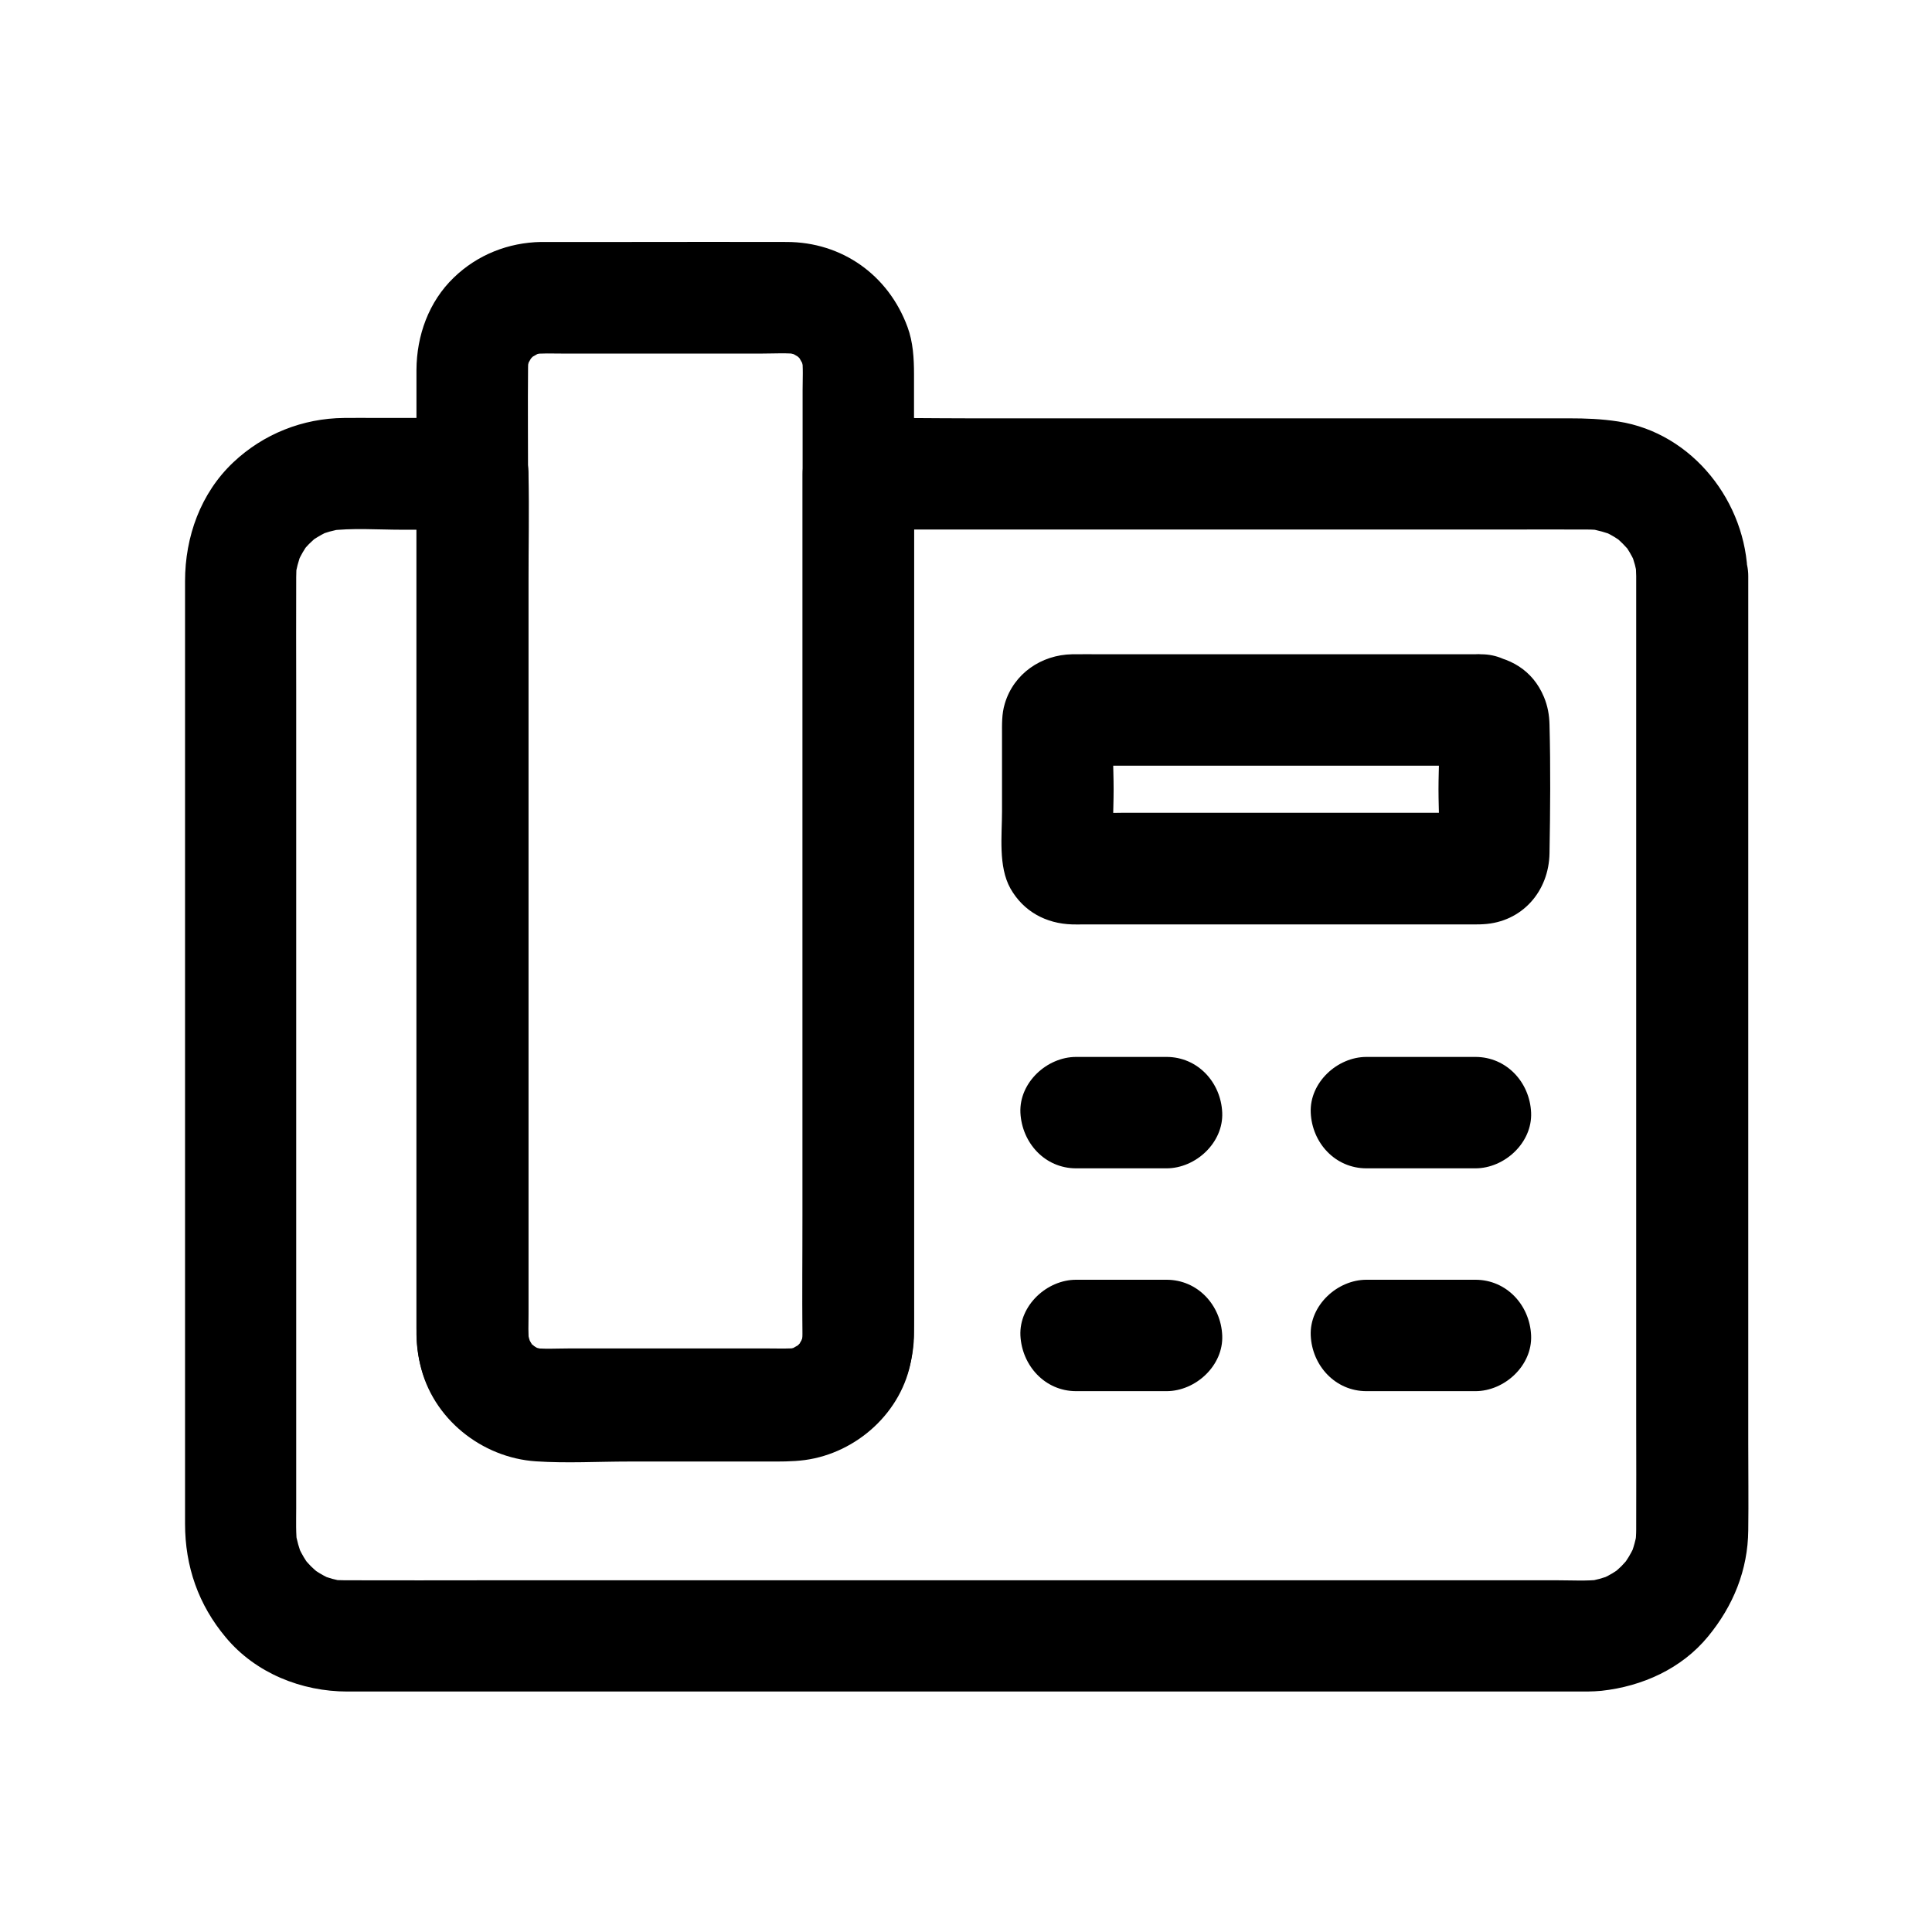 <?xml version="1.0" encoding="UTF-8"?>
<!-- Uploaded to: ICON Repo, www.svgrepo.com, Generator: ICON Repo Mixer Tools -->
<svg fill="#000000" width="800px" height="800px" version="1.1" viewBox="144 144 512 512" xmlns="http://www.w3.org/2000/svg">
 <g>
  <path d="m577.61 296.73v25.633 60.859 73.555 63.074c0 9.84 0.051 19.68 0 29.52 0 1.23-0.098 2.41-0.195 3.641 0.195-1.328 0.344-2.609 0.543-3.938-0.344 2.656-1.031 5.215-2.066 7.676 0.492-1.18 0.984-2.363 1.477-3.543-0.688 1.574-1.523 3.148-2.508 4.574-2.016 3 1.969-2.164 0.344-0.395-0.492 0.543-0.984 1.133-1.523 1.672-0.543 0.543-1.133 1.031-1.672 1.523-1.77 1.625 3.394-2.363 0.395-0.344-1.426 0.984-3 1.77-4.574 2.461 1.18-0.492 2.363-0.984 3.543-1.477-2.262 0.934-4.574 1.574-6.988 1.918 1.328-0.195 2.609-0.344 3.938-0.543-3.836 0.441-7.824 0.195-11.66 0.195h-23.812-79.164-96.086-82.805c-13.137 0-26.273 0.051-39.41 0-1.23 0-2.508-0.051-3.738-0.195 1.328 0.195 2.609 0.344 3.938 0.543-2.41-0.344-4.723-0.984-6.988-1.918 1.18 0.492 2.363 0.984 3.543 1.477-1.574-0.688-3.102-1.523-4.527-2.461-2.953-2.016 2.164 2.016 0.441 0.344-0.543-0.492-1.133-0.984-1.672-1.523-0.543-0.543-1.031-1.133-1.523-1.672-1.625-1.77 2.363 3.394 0.344 0.395-0.984-1.477-1.77-3-2.461-4.574 0.492 1.18 0.984 2.363 1.477 3.543-0.934-2.262-1.574-4.574-1.969-6.988 0.195 1.328 0.344 2.609 0.543 3.938-0.441-3.297-0.297-6.691-0.297-10.035v-18.105-60.762-73.996-63.762c0-9.988-0.051-20.023 0-30.062 0-1.23 0.051-2.41 0.195-3.641-0.195 1.328-0.344 2.609-0.543 3.938 0.344-2.41 0.934-4.676 1.82-6.938-0.492 1.18-0.984 2.363-1.477 3.543 0.688-1.574 1.426-3.102 2.363-4.527 1.969-2.953-2.016 2.215-0.441 0.441 0.492-0.543 0.984-1.133 1.477-1.625 0.543-0.543 1.082-0.984 1.625-1.523 1.77-1.625-3.394 2.363-0.492 0.395 1.426-0.934 2.902-1.77 4.477-2.461-1.18 0.492-2.363 0.984-3.543 1.477 2.215-0.934 4.527-1.574 6.887-1.918-1.328 0.195-2.609 0.344-3.938 0.543 6.445-0.836 13.188-0.297 19.68-0.297h18.547l-14.762-14.762v32.57 73.113 76.703 43.984c0 3.246 0.246 6.394 0.984 9.594 3.199 14.316 16.285 24.746 30.699 25.684 8.168 0.543 16.434 0.051 24.602 0.051h36.508c3.445 0 6.742 0.051 10.137-0.395 13.777-1.871 25.828-12.742 28.191-26.668 0.836-4.871 0.738-9.594 0.738-14.465v-22.781-72.129-77.637-45.512-2.164c-4.922 4.922-9.84 9.84-14.762 14.762h19.633 46.789 56.531 48.07c7.43 0 14.809-0.051 22.238 0 1.379 0 2.805 0.098 4.184 0.297-1.328-0.195-2.609-0.344-3.938-0.543 2.41 0.395 4.676 1.031 6.938 1.918-1.18-0.492-2.363-0.984-3.543-1.477 1.574 0.688 3.102 1.477 4.527 2.461 2.953 1.969-2.215-2.016-0.441-0.395 0.543 0.492 1.082 0.984 1.625 1.523 0.543 0.543 0.984 1.082 1.523 1.625 1.625 1.77-2.363-3.394-0.395-0.441 0.934 1.426 1.723 2.953 2.41 4.527-0.492-1.18-0.984-2.363-1.477-3.543 0.887 2.262 1.523 4.527 1.82 6.938-0.195-1.328-0.344-2.609-0.543-3.938 0.094 1.184 0.191 2.316 0.191 3.445 0.098 7.723 6.742 15.105 14.762 14.762 7.922-0.344 14.859-6.496 14.762-14.762-0.246-19.531-14.516-37.984-34.293-41.031-4.477-0.688-8.609-0.836-13.039-0.836h-40.688-61.008-57.316c-9.645 0-19.285-0.195-28.879 0h-0.441c-7.969 0-14.762 6.742-14.762 14.762v23.027 54.957 66.223 56.828c0 8.953 0.098 17.859 0 26.812 0 0.984-0.051 1.969-0.195 2.953 0.195-1.328 0.344-2.609 0.543-3.938-0.246 1.574-0.641 3-1.23 4.477 0.492-1.18 0.984-2.363 1.477-3.543-0.441 1.031-0.934 1.969-1.477 2.902-0.836 1.379-1.82 1.574 0.789-0.887-0.395 0.344-0.738 0.836-1.082 1.23-0.395 0.395-0.789 0.738-1.18 1.133-1.672 1.574 2.656-1.723 1.18-0.934-1.082 0.59-2.016 1.18-3.148 1.672 1.18-0.492 2.363-0.984 3.543-1.477-1.477 0.59-2.902 0.934-4.43 1.18 1.328-0.195 2.609-0.344 3.938-0.543-2.656 0.246-5.363 0.098-8.07 0.098h-16.039-36.062c-3.246 0-6.543 0.195-9.789-0.098 1.328 0.195 2.609 0.344 3.938 0.543-1.523-0.195-3-0.59-4.477-1.18 1.18 0.492 2.363 0.984 3.543 1.477-0.984-0.441-1.969-0.934-2.902-1.523-1.523-0.984-1.082-1.672 0.887 0.738-0.344-0.395-0.836-0.738-1.18-1.133-0.148-0.148-1.133-1.082-1.082-1.23 0 0.051 2.41 3.394 0.934 1.133-0.688-1.031-1.23-2.066-1.672-3.199 0.492 1.18 0.984 2.363 1.477 3.543-0.59-1.477-0.984-2.953-1.23-4.477 0.195 1.328 0.344 2.609 0.543 3.938-0.344-2.707-0.195-5.512-0.195-8.215v-16.285-54.316-66.176-57.418c0-9.297 0.195-18.648 0-27.996v-0.395c0-7.969-6.742-14.762-14.762-14.762h-25.289c-2.953 0-5.902-0.051-8.855 0-10.922 0.098-21.352 4.231-29.324 11.758-8.66 8.168-12.793 19.73-12.793 31.488v10.973 47.379 65.73 65.977 48.07 11.66c0 11.316 3.543 21.5 10.824 30.16 7.871 9.445 20.074 14.316 32.176 14.316h8.316 38.523 58.402 67.699 66.32 54.27 31.539c2.461 0 4.922 0.051 7.332-0.195 10.773-1.18 21.207-5.856 28.191-14.367 6.691-8.117 10.578-17.613 10.676-28.191 0.098-7.625 0-15.254 0-22.879v-54.316-67.648-62.781-39.703-5.559c0-7.723-6.789-15.105-14.762-14.762-8.188 0.441-14.93 6.59-14.93 14.855z"/>
  <path d="m429.18 453.62h23.961c7.723 0 15.105-6.789 14.762-14.762-0.344-8.02-6.496-14.762-14.762-14.762h-23.961c-7.723 0-15.105 6.789-14.762 14.762 0.395 8.023 6.496 14.762 14.762 14.762z"/>
  <path d="m506.12 453.62h28.879c7.723 0 15.105-6.789 14.762-14.762-0.344-8.02-6.496-14.762-14.762-14.762h-28.879c-7.723 0-15.105 6.789-14.762 14.762 0.344 8.023 6.496 14.762 14.762 14.762z"/>
  <path d="m429.18 512.67h23.961c7.723 0 15.105-6.789 14.762-14.762-0.344-8.02-6.496-14.762-14.762-14.762h-23.961c-7.723 0-15.105 6.789-14.762 14.762 0.395 7.973 6.496 14.762 14.762 14.762z"/>
  <path d="m506.12 512.67h28.879c7.723 0 15.105-6.789 14.762-14.762-0.344-8.02-6.496-14.762-14.762-14.762h-28.879c-7.723 0-15.105 6.789-14.762 14.762s6.496 14.762 14.762 14.762z"/>
  <path d="m356.7 497.91c0 0.887-0.098 1.77-0.195 2.707 0.195-1.328 0.344-2.609 0.543-3.938-0.246 1.523-0.641 2.953-1.23 4.379 0.492-1.18 0.984-2.363 1.477-3.543-0.441 0.984-0.984 1.871-1.523 2.805-1.082 1.969 2.164-2.312 0.984-1.18-0.395 0.344-0.688 0.789-1.082 1.18-0.297 0.297-0.641 0.59-0.934 0.887-1.625 1.625 2.41-1.523 1.23-0.934-1.031 0.492-2.016 1.18-3.102 1.672 1.18-0.492 2.363-0.984 3.543-1.477-1.426 0.59-2.856 0.984-4.379 1.23 1.328-0.195 2.609-0.344 3.938-0.543-2.805 0.344-5.758 0.195-8.562 0.195h-16.188-36.406c-3.344 0-6.789 0.246-10.137-0.195 1.328 0.195 2.609 0.344 3.938 0.543-1.523-0.246-2.953-0.641-4.379-1.23 1.18 0.492 2.363 0.984 3.543 1.477-0.984-0.441-1.871-0.984-2.805-1.523-1.969-1.082 2.312 2.164 1.18 0.984-0.344-0.395-0.789-0.688-1.18-1.082-0.297-0.297-0.59-0.641-0.887-0.934-1.625-1.625 1.523 2.41 0.934 1.23-0.492-1.031-1.18-2.016-1.672-3.102 0.492 1.18 0.984 2.363 1.477 3.543-0.59-1.426-0.984-2.856-1.23-4.379 0.195 1.328 0.344 2.609 0.543 3.938-0.395-2.953-0.195-6.051-0.195-9.055v-18.449-61.746-74.734-64.797c0-10.137-0.098-20.32 0-30.453 0-0.984 0.051-1.969 0.195-2.953-0.195 1.328-0.344 2.609-0.543 3.938 0.246-1.523 0.641-2.953 1.23-4.379-0.492 1.18-0.984 2.363-1.477 3.543 0.441-0.984 0.984-1.871 1.523-2.805 1.082-1.969-2.164 2.312-0.984 1.18 0.395-0.344 0.688-0.789 1.082-1.18 0.297-0.297 0.641-0.59 0.934-0.887 1.625-1.625-2.41 1.523-1.23 0.934 1.031-0.492 2.016-1.18 3.102-1.672-1.18 0.492-2.363 0.984-3.543 1.477 1.426-0.59 2.856-0.984 4.379-1.23-1.328 0.195-2.609 0.344-3.938 0.543 2.805-0.344 5.758-0.195 8.562-0.195h16.188 36.406c3.344 0 6.789-0.246 10.137 0.195-1.328-0.195-2.609-0.344-3.938-0.543 1.523 0.246 2.953 0.641 4.379 1.23-1.18-0.492-2.363-0.984-3.543-1.477 0.984 0.441 1.871 0.984 2.805 1.523 1.969 1.082-2.312-2.164-1.18-0.984 0.344 0.395 0.789 0.688 1.18 1.082 0.297 0.297 0.59 0.641 0.887 0.934 1.625 1.625-1.523-2.41-0.934-1.23 0.492 1.031 1.18 2.016 1.672 3.102-0.492-1.18-0.984-2.363-1.477-3.543 0.59 1.426 0.984 2.856 1.23 4.379-0.195-1.328-0.344-2.609-0.543-3.938 0.395 2.953 0.195 6.004 0.195 8.953v18.402 61.203 74.488 64.602c0 10.48-0.195 20.961 0 31.438v0.395c0 7.723 6.789 15.105 14.762 14.762 8.02-0.344 14.762-6.496 14.762-14.762v-12.84-33.258-46.348-51.66-49.152-39.508-21.941c0-4.231-0.246-8.562-1.723-12.547-5.066-13.777-17.367-22.535-32.078-22.535-13.777-0.051-27.551 0-41.328 0h-20.121-3.59c-8.66 0.148-16.875 3.394-23.125 9.445-6.641 6.394-9.84 15.352-9.891 24.453v6.543 29.078 43.938 50.871 50.625 42.559 26.766 5.215c0.148 14.367 8.809 26.074 21.941 31.293 5.758 2.262 12.055 1.969 18.105 1.969h22.68c12.055 0 24.109 0.195 36.164 0 18.156-0.297 32.621-14.859 32.965-32.965 0.148-7.723-6.887-15.105-14.762-14.762-8.121 0.348-14.613 6.496-14.762 14.762z"/>
  <path d="m536.53 317.39h-63.223-37.195c-2.656 0-5.363-0.051-8.02 0-8.117 0.148-15.449 5.117-17.809 13.086-0.836 2.754-0.738 5.461-0.738 8.316v20.172c0 6.496-1.031 14.613 2.215 20.469 3.445 6.102 9.445 9.348 16.383 9.543 0.984 0.051 1.969 0 2.953 0h12.891 80.688 10.43c0.688 0 1.328 0 1.969-0.051 10.281-0.543 17.418-8.707 17.562-18.844 0.195-11.316 0.297-22.68 0-33.996-0.051-2.609-0.492-5.019-1.477-7.379-3-7.184-9.102-10.625-16.629-11.316-3.543-0.344-7.969 1.871-10.43 4.328-2.559 2.559-4.477 6.742-4.328 10.43 0.395 8.609 6.496 14.023 14.762 14.762 0.195 0 0.395 0.051 0.641 0.051-1.328-0.195-2.609-0.344-3.938-0.543 0.195 0.051 0.395 0.098 0.59 0.148-1.18-0.492-2.363-0.984-3.543-1.477 1.379 0.738 0.887 0.148-1.477-1.77-1.918-2.363-2.508-2.856-1.77-1.477-0.492-1.18-0.984-2.363-1.477-3.543 0.051 0.195 0.098 0.395 0.148 0.59-0.195-1.328-0.344-2.609-0.543-3.938 0.543 6.004 0.051 12.203 0.051 18.203 0 6.004 0.492 12.203-0.051 18.203 0.195-1.328 0.344-2.609 0.543-3.938-0.051 0.195-0.098 0.395-0.148 0.59 0.492-1.18 0.984-2.363 1.477-3.543-0.738 1.379-0.148 0.887 1.77-1.477 2.363-1.918 2.856-2.508 1.477-1.77 1.18-0.492 2.363-0.984 3.543-1.477-0.195 0.051-0.395 0.098-0.59 0.148 1.328-0.195 2.609-0.344 3.938-0.543-3.691 0.344-7.477 0.051-11.168 0.051h-26.176-58.746c-4.574 0-9.348 0.344-13.922-0.051 1.328 0.195 2.609 0.344 3.938 0.543-0.195-0.051-0.395-0.098-0.59-0.148 1.18 0.492 2.363 0.984 3.543 1.477-1.379-0.738-0.887-0.148 1.477 1.77 1.918 2.363 2.508 2.856 1.77 1.477 0.492 1.18 0.984 2.363 1.477 3.543-0.051-0.195-0.098-0.395-0.148-0.59 0.195 1.328 0.344 2.609 0.543 3.938-0.543-6.004-0.051-12.203-0.051-18.203 0-6.004-0.492-12.203 0.051-18.203-0.195 1.328-0.344 2.609-0.543 3.938 0.051-0.195 0.098-0.395 0.148-0.59-0.492 1.18-0.984 2.363-1.477 3.543 0.738-1.379 0.148-0.887-1.77 1.477-2.363 1.918-2.856 2.508-1.477 1.77-1.18 0.492-2.363 0.984-3.543 1.477 0.195-0.051 0.395-0.098 0.59-0.148-1.328 0.195-2.609 0.344-3.938 0.543 3.691-0.344 7.477-0.051 11.168-0.051h25.93 58.793 13.48c7.723 0 15.105-6.789 14.762-14.762-0.398-8.016-6.5-14.758-14.766-14.758z"/>
 </g>
</svg>